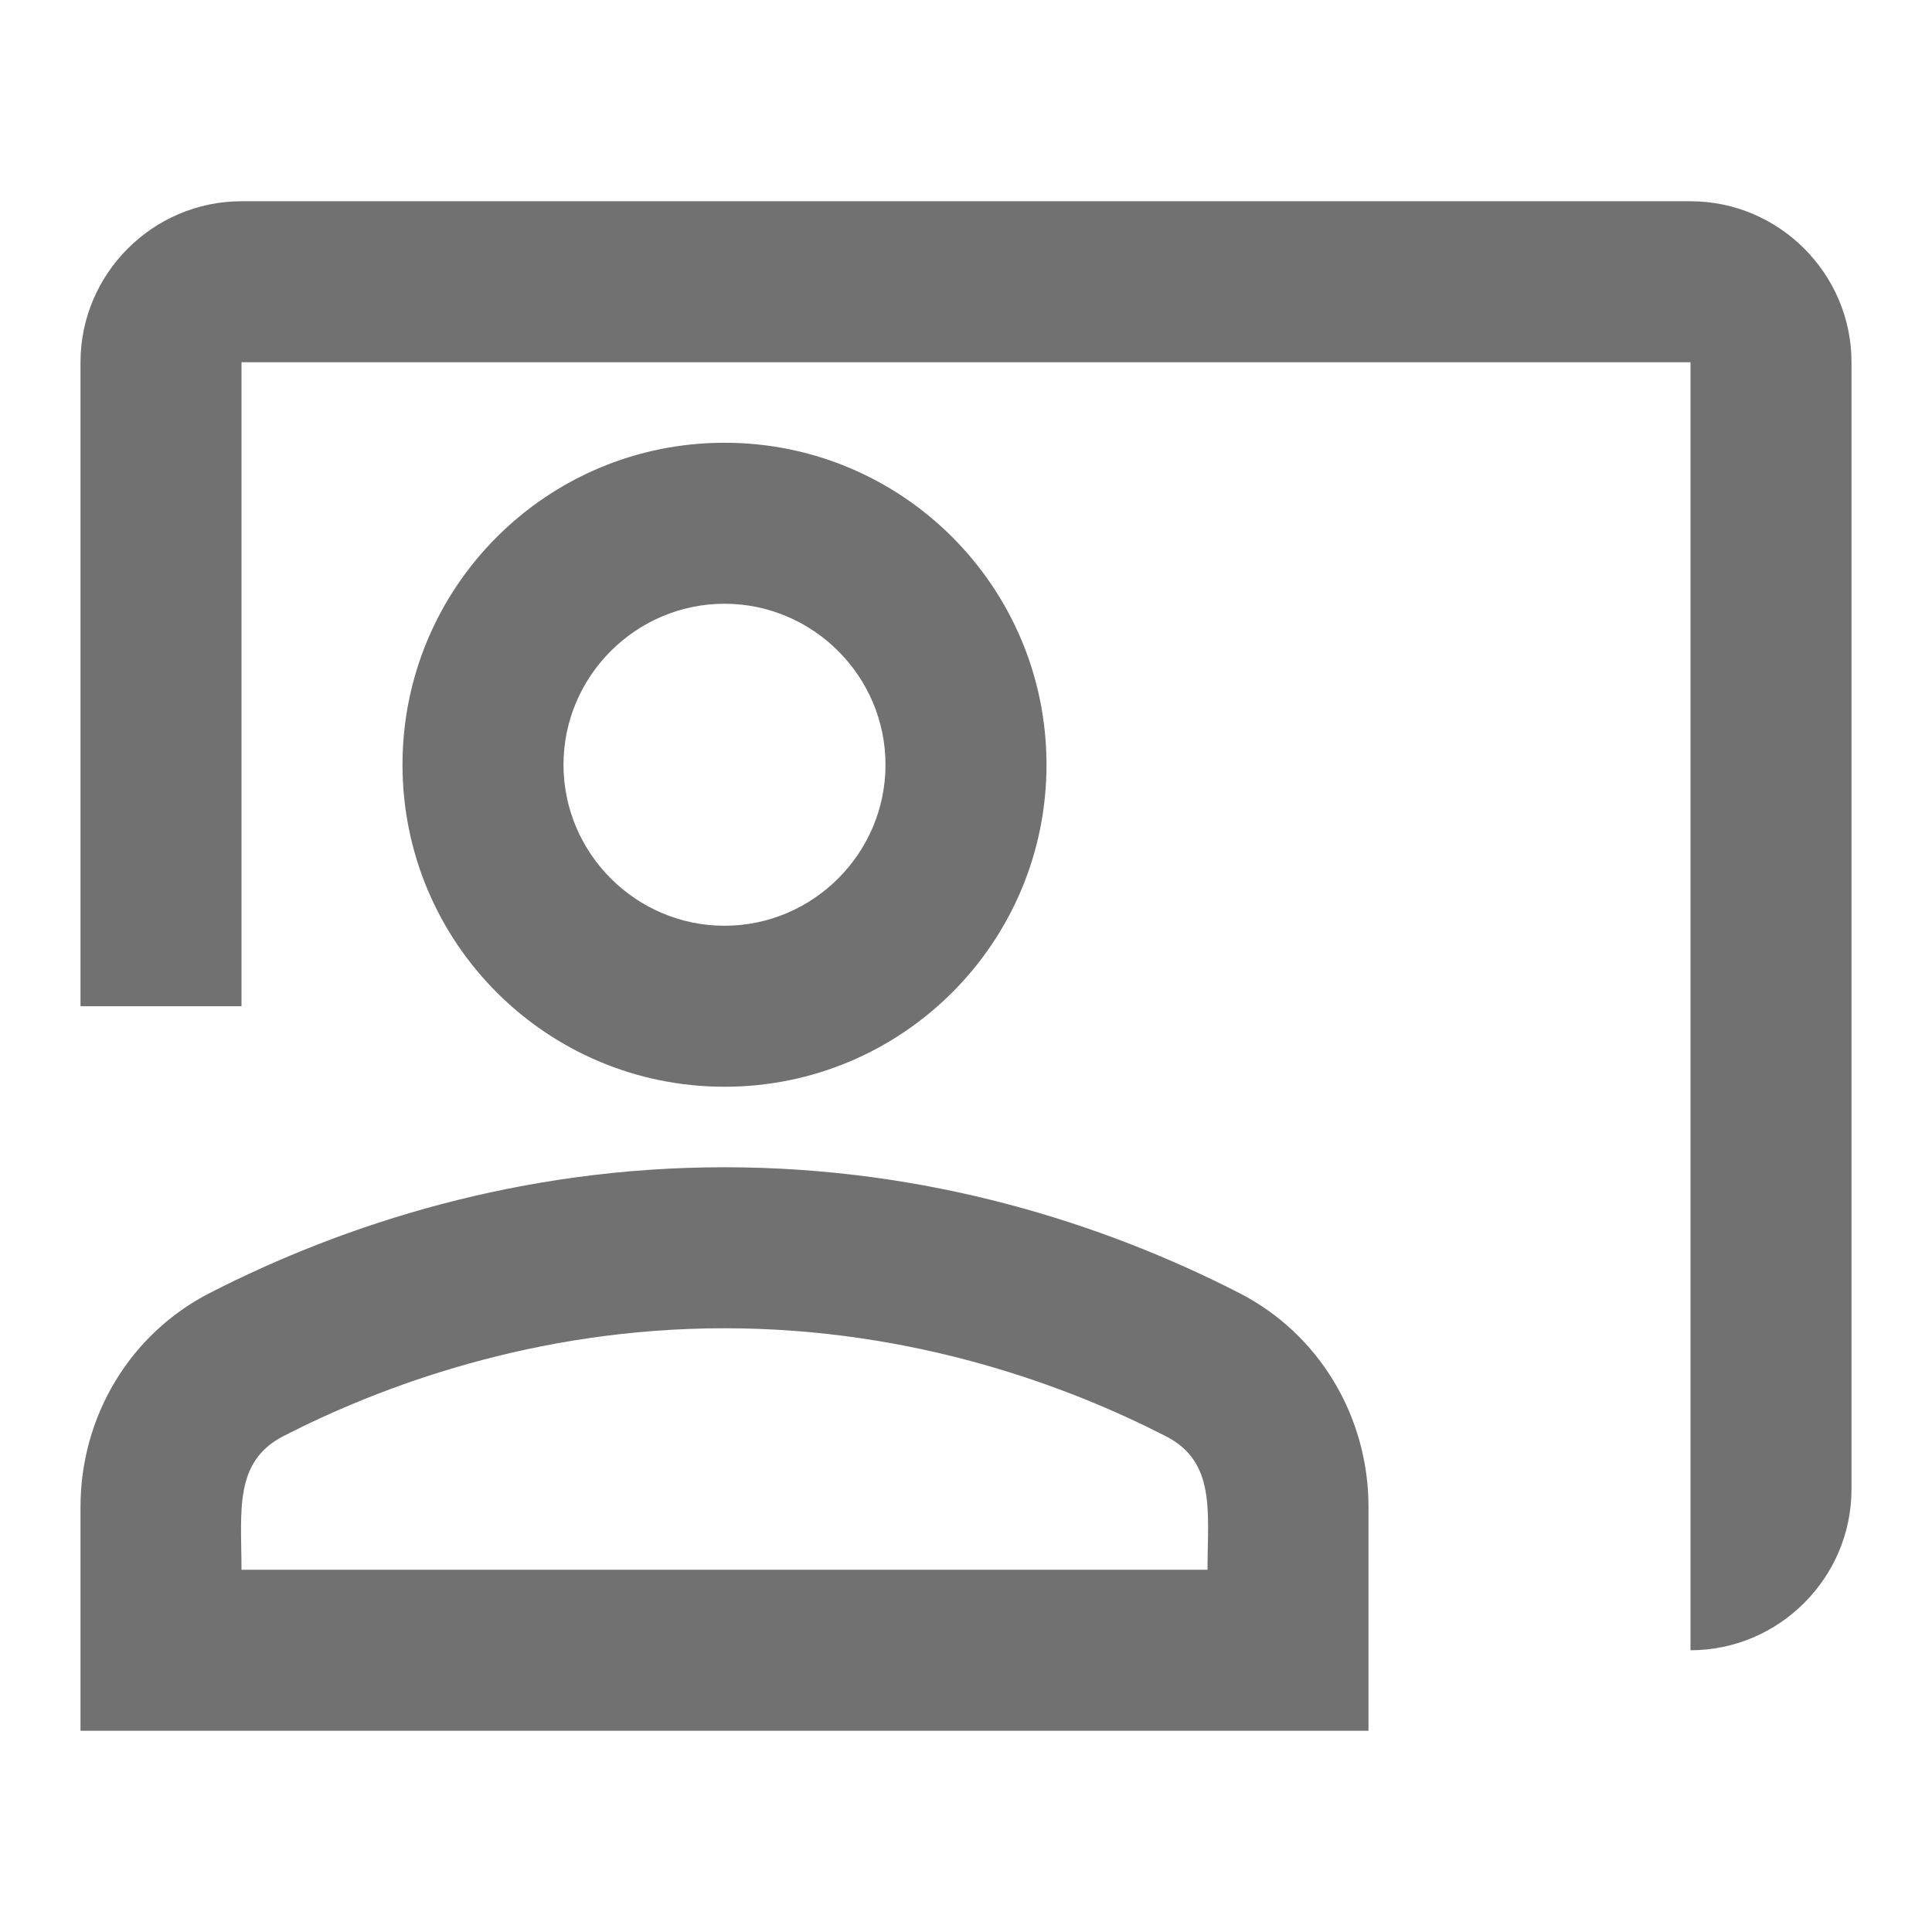 <svg width="24" height="24" viewBox="0 0 24 24" fill="none" xmlns="http://www.w3.org/2000/svg">
<path d="M21 2.5H3C1.9 2.5 1 3.4 1 4.5V12.5H3V4.5H21V20.5C22.1 20.5 23 19.6 23 18.5V4.5C23 3.4 22.1 2.5 21 2.5Z" fill="#717171"/>
<path d="M13 9.5C13 7.29 11.21 5.5 9 5.5C6.79 5.5 5 7.29 5 9.5C5 11.71 6.79 13.5 9 13.5C11.21 13.5 13 11.71 13 9.5ZM7 9.5C7 8.4 7.9 7.5 9 7.5C10.1 7.5 11 8.4 11 9.5C11 10.6 10.1 11.5 9 11.5C7.9 11.5 7 10.6 7 9.5Z" fill="#717171"/>
<path d="M15.39 16.06C13.71 15.2 11.53 14.5 9 14.5C6.47 14.5 4.29 15.2 2.61 16.06C1.61 16.57 1 17.6 1 18.72V21.5H17V18.72C17 17.6 16.39 16.57 15.39 16.06ZM15 19.5H3C3 18.78 2.9 18.16 3.52 17.84C4.71 17.23 6.63 16.5 9 16.5C11.37 16.5 13.29 17.23 14.48 17.84C15.11 18.16 15 18.79 15 19.5Z" fill="#717171"/>
</svg>

